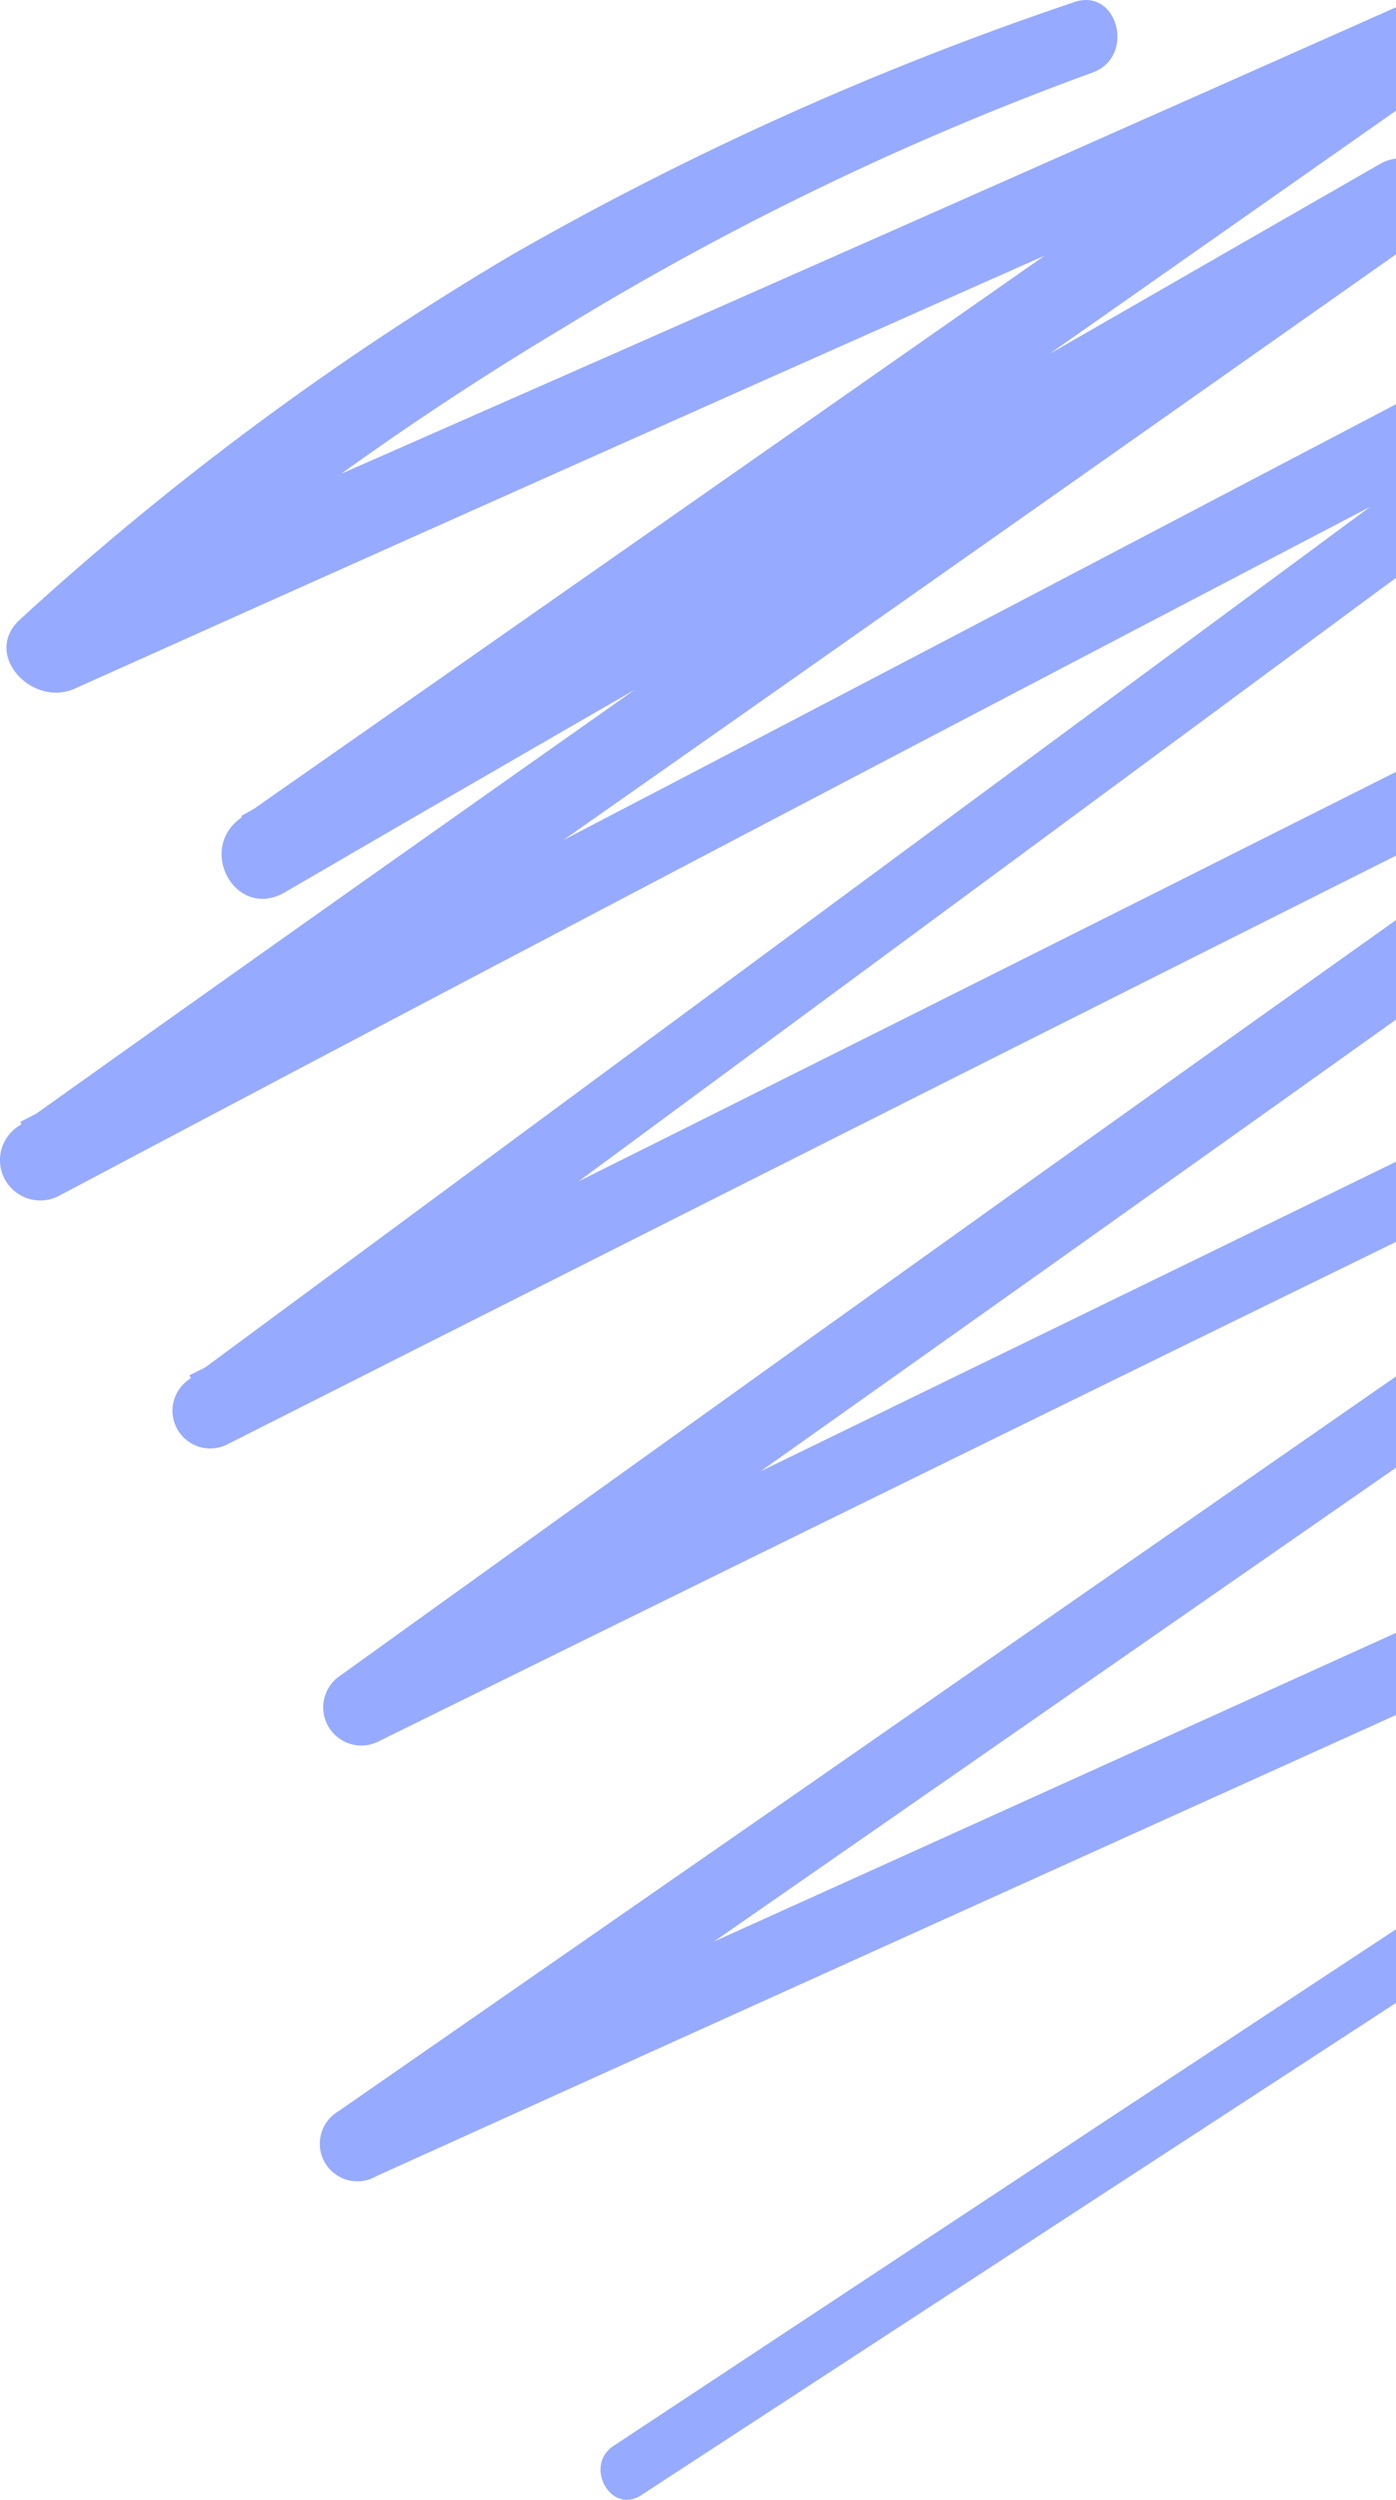 <svg width="57" height="102" viewBox="0 0 57 102" fill="none" xmlns="http://www.w3.org/2000/svg">
<path d="M26.216 101.788C49.565 86.555 72.919 71.35 96.278 56.175L116.26 43.165C116.429 43.065 116.578 42.934 116.696 42.777C116.815 42.62 116.902 42.441 116.951 42.251C117.001 42.061 117.013 41.862 116.986 41.668C116.959 41.473 116.894 41.285 116.795 41.115C116.695 40.946 116.564 40.797 116.407 40.678C116.25 40.56 116.072 40.473 115.882 40.423C115.498 40.323 115.089 40.379 114.747 40.58C88.5 52.304 62.339 64.229 36.135 76.068L13.813 86.15L15.369 88.792L82.277 42.336L101.259 29.127C101.566 28.906 101.779 28.579 101.857 28.21C101.936 27.84 101.873 27.455 101.682 27.13C101.49 26.804 101.184 26.562 100.824 26.45C100.463 26.339 100.074 26.366 99.732 26.527C77.449 37.438 55.146 48.32 32.824 59.174L13.913 68.356L15.483 71.041C39.775 53.904 64.009 36.657 88.186 19.301C88.505 19.071 88.726 18.73 88.808 18.346C88.89 17.961 88.826 17.56 88.628 17.22C88.431 16.88 88.114 16.625 87.74 16.506C87.365 16.387 86.96 16.411 86.602 16.574C60.36 29.845 34.071 43.027 7.733 56.117L9.275 58.774C30.778 42.941 52.268 27.084 73.743 11.204C74.097 10.998 74.354 10.659 74.458 10.263C74.563 9.866 74.505 9.445 74.299 9.09C74.093 8.736 73.754 8.479 73.358 8.374C72.962 8.27 72.541 8.327 72.187 8.533C48.438 20.972 24.703 33.468 0.826 45.778L2.467 48.634C21.021 35.71 39.575 22.643 58.057 9.633C58.447 9.406 58.731 9.033 58.846 8.596C58.961 8.16 58.898 7.695 58.671 7.305C58.444 6.915 58.071 6.631 57.635 6.516C57.199 6.401 56.735 6.464 56.345 6.691C40.859 15.574 25.388 24.514 9.846 33.297L11.63 36.339C27.415 25.266 43.181 14.208 58.928 3.164C59.299 2.925 59.563 2.551 59.666 2.122C59.768 1.692 59.701 1.24 59.478 0.859C59.256 0.478 58.895 0.197 58.47 0.076C58.046 -0.045 57.591 0.002 57.201 0.208C38.571 8.491 19.927 16.716 1.268 24.885L3.452 27.741C9.457 22.379 15.956 17.597 22.862 13.46C29.738 9.243 37.02 5.726 44.599 2.964C46.411 2.321 45.626 -0.592 43.799 0.108C35.874 2.778 28.226 6.212 20.964 10.361C13.763 14.61 7.023 19.597 0.854 25.242C-0.773 26.67 1.297 28.884 3.052 28.098C21.635 19.758 40.246 11.475 58.885 3.25L57.158 0.293C41.383 11.318 25.612 22.343 9.846 33.368C8.019 34.653 9.632 37.567 11.63 36.41C27.058 27.427 42.586 18.602 58.057 9.705L56.345 6.763C37.791 19.801 19.237 32.782 0.826 45.907C0.447 46.124 0.171 46.484 0.057 46.906C-0.057 47.327 0.001 47.777 0.219 48.156C0.437 48.535 0.796 48.811 1.217 48.925C1.639 49.039 2.088 48.981 2.467 48.763C26.159 36.21 49.951 23.828 73.7 11.39L72.144 8.719L7.691 56.303C7.378 56.526 7.159 56.858 7.078 57.234C6.996 57.609 7.058 58.002 7.251 58.334C7.444 58.667 7.754 58.915 8.121 59.031C8.487 59.147 8.883 59.121 9.232 58.959C35.598 45.64 61.916 32.421 88.186 19.301L86.602 16.574C62.31 33.711 38.081 50.972 13.913 68.356C13.575 68.573 13.334 68.913 13.241 69.303C13.147 69.694 13.208 70.106 13.411 70.453C13.614 70.799 13.942 71.054 14.329 71.164C14.715 71.274 15.129 71.23 15.483 71.041C37.739 60.073 60.027 49.167 82.349 38.324L101.259 29.127L99.732 26.527C77.411 41.989 55.103 57.469 32.81 72.969L13.813 86.15C13.64 86.252 13.489 86.388 13.367 86.549C13.246 86.71 13.158 86.893 13.108 87.088C13.057 87.282 13.046 87.486 13.074 87.685C13.102 87.884 13.169 88.076 13.271 88.25C13.373 88.423 13.508 88.575 13.669 88.696C13.83 88.817 14.013 88.905 14.208 88.956C14.403 89.006 14.605 89.018 14.805 88.99C15.004 88.962 15.196 88.894 15.369 88.792L93.952 53.276C101.393 49.915 108.828 46.545 116.26 43.165L114.747 40.58C91.493 55.975 68.224 71.336 44.941 86.665L25.046 99.803C23.818 100.617 24.96 102.659 26.216 101.788Z" fill="#96AAFF"/>
</svg>
